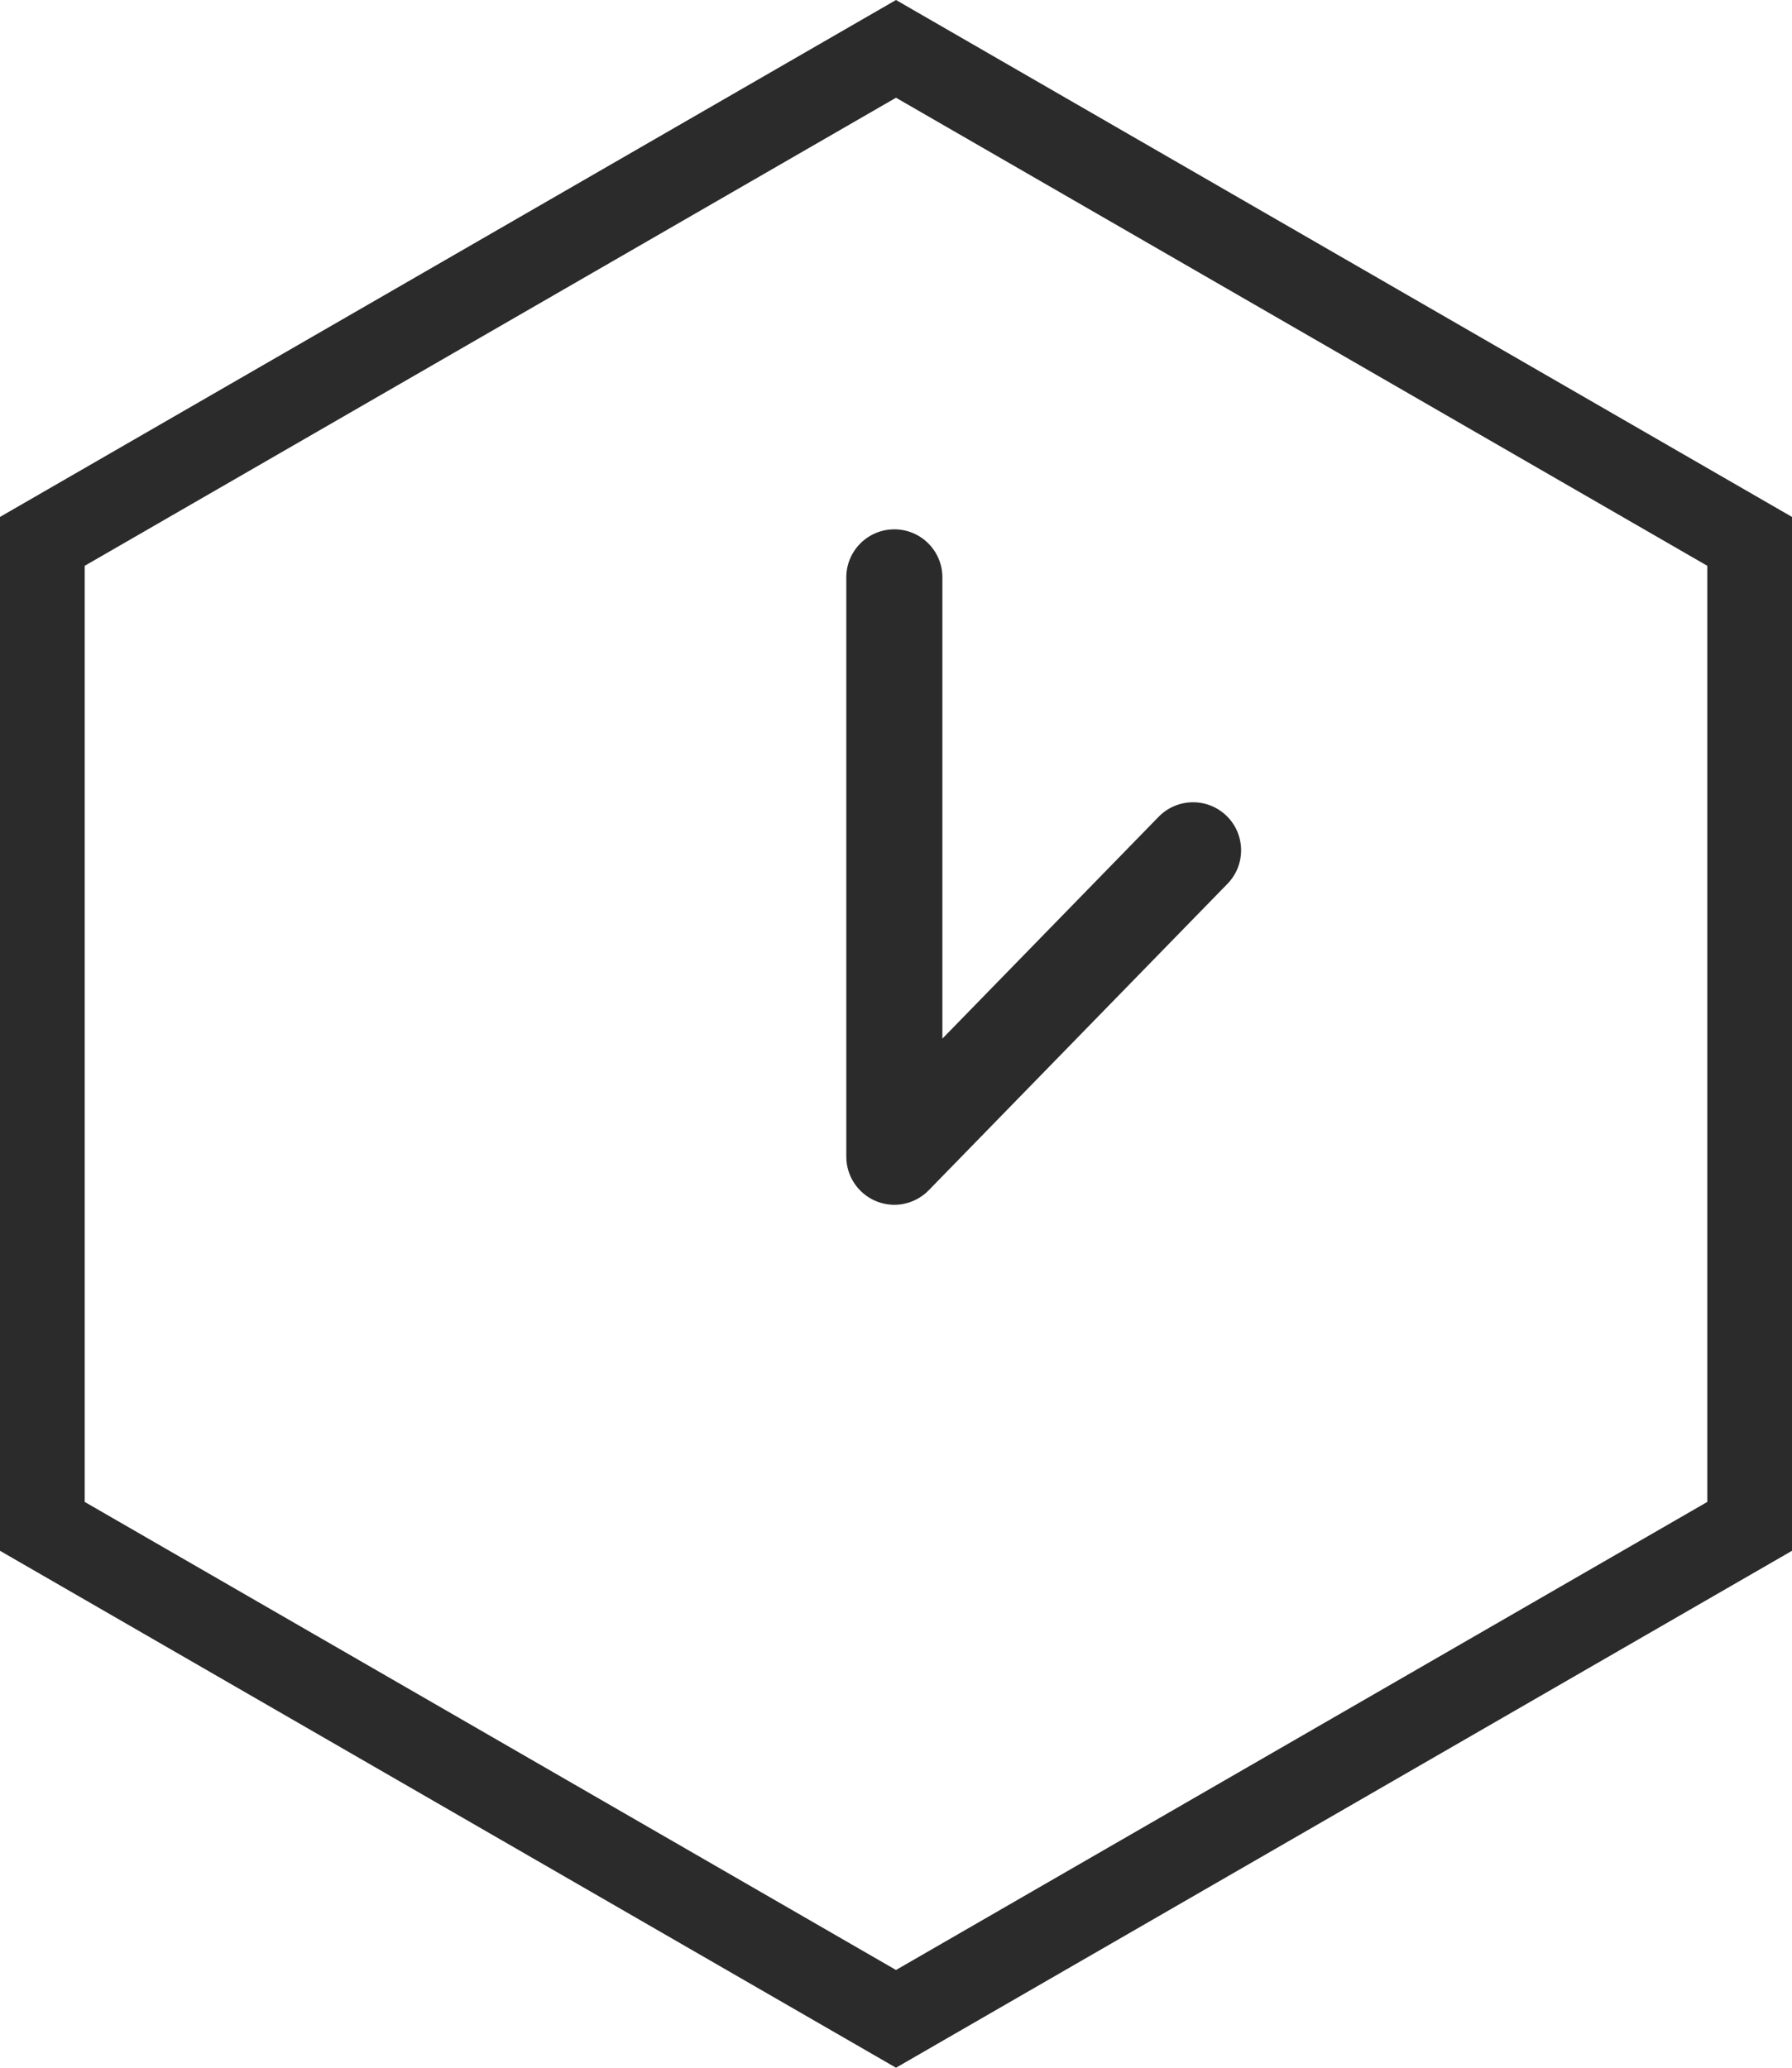 <?xml version="1.0" encoding="UTF-8" standalone="no"?>
<svg width="26px" height="30px" viewBox="0 0 26 30" version="1.1" xmlns="http://www.w3.org/2000/svg" xmlns:xlink="http://www.w3.org/1999/xlink">
    <!-- Generator: Sketch 49.1 (51147) - http://www.bohemiancoding.com/sketch -->
    <title>Icon / Durée / Black</title>
    <desc>Created with Sketch.</desc>
    <defs></defs>
    <g id="Icon-/-Durée-/-Black" stroke="none" stroke-width="1" fill="none" fill-rule="evenodd">
        <path d="M13,2.78810409e-05 L5.57620818e-06,7.5 L5.57620818e-06,22.5 L13,30 L26,22.5 L26,7.5 L13,2.78810409e-05 Z M1.229,21.791 L1.229,8.209 L13,1.418 L24.771,8.209 L24.771,21.791 L13,28.582 L1.229,21.791 Z" id="Fill-1" fill="#2B2B2B"></path>
        <path d="M12.279,8.377 L12.279,16.783 C12.279,17.066 12.451,17.321 12.713,17.428 C12.798,17.463 12.888,17.48 12.976,17.48 C13.16,17.48 13.341,17.406 13.475,17.269 L17.809,12.823 C18.078,12.548 18.072,12.106 17.797,11.838 C17.521,11.569 17.08,11.575 16.811,11.85 L13.673,15.069 L13.673,8.377 C13.673,7.992 13.361,7.68 12.976,7.68 C12.591,7.68 12.279,7.992 12.279,8.377" id="Fill-2" fill="#2B2B2B"></path>
    </g>
</svg>